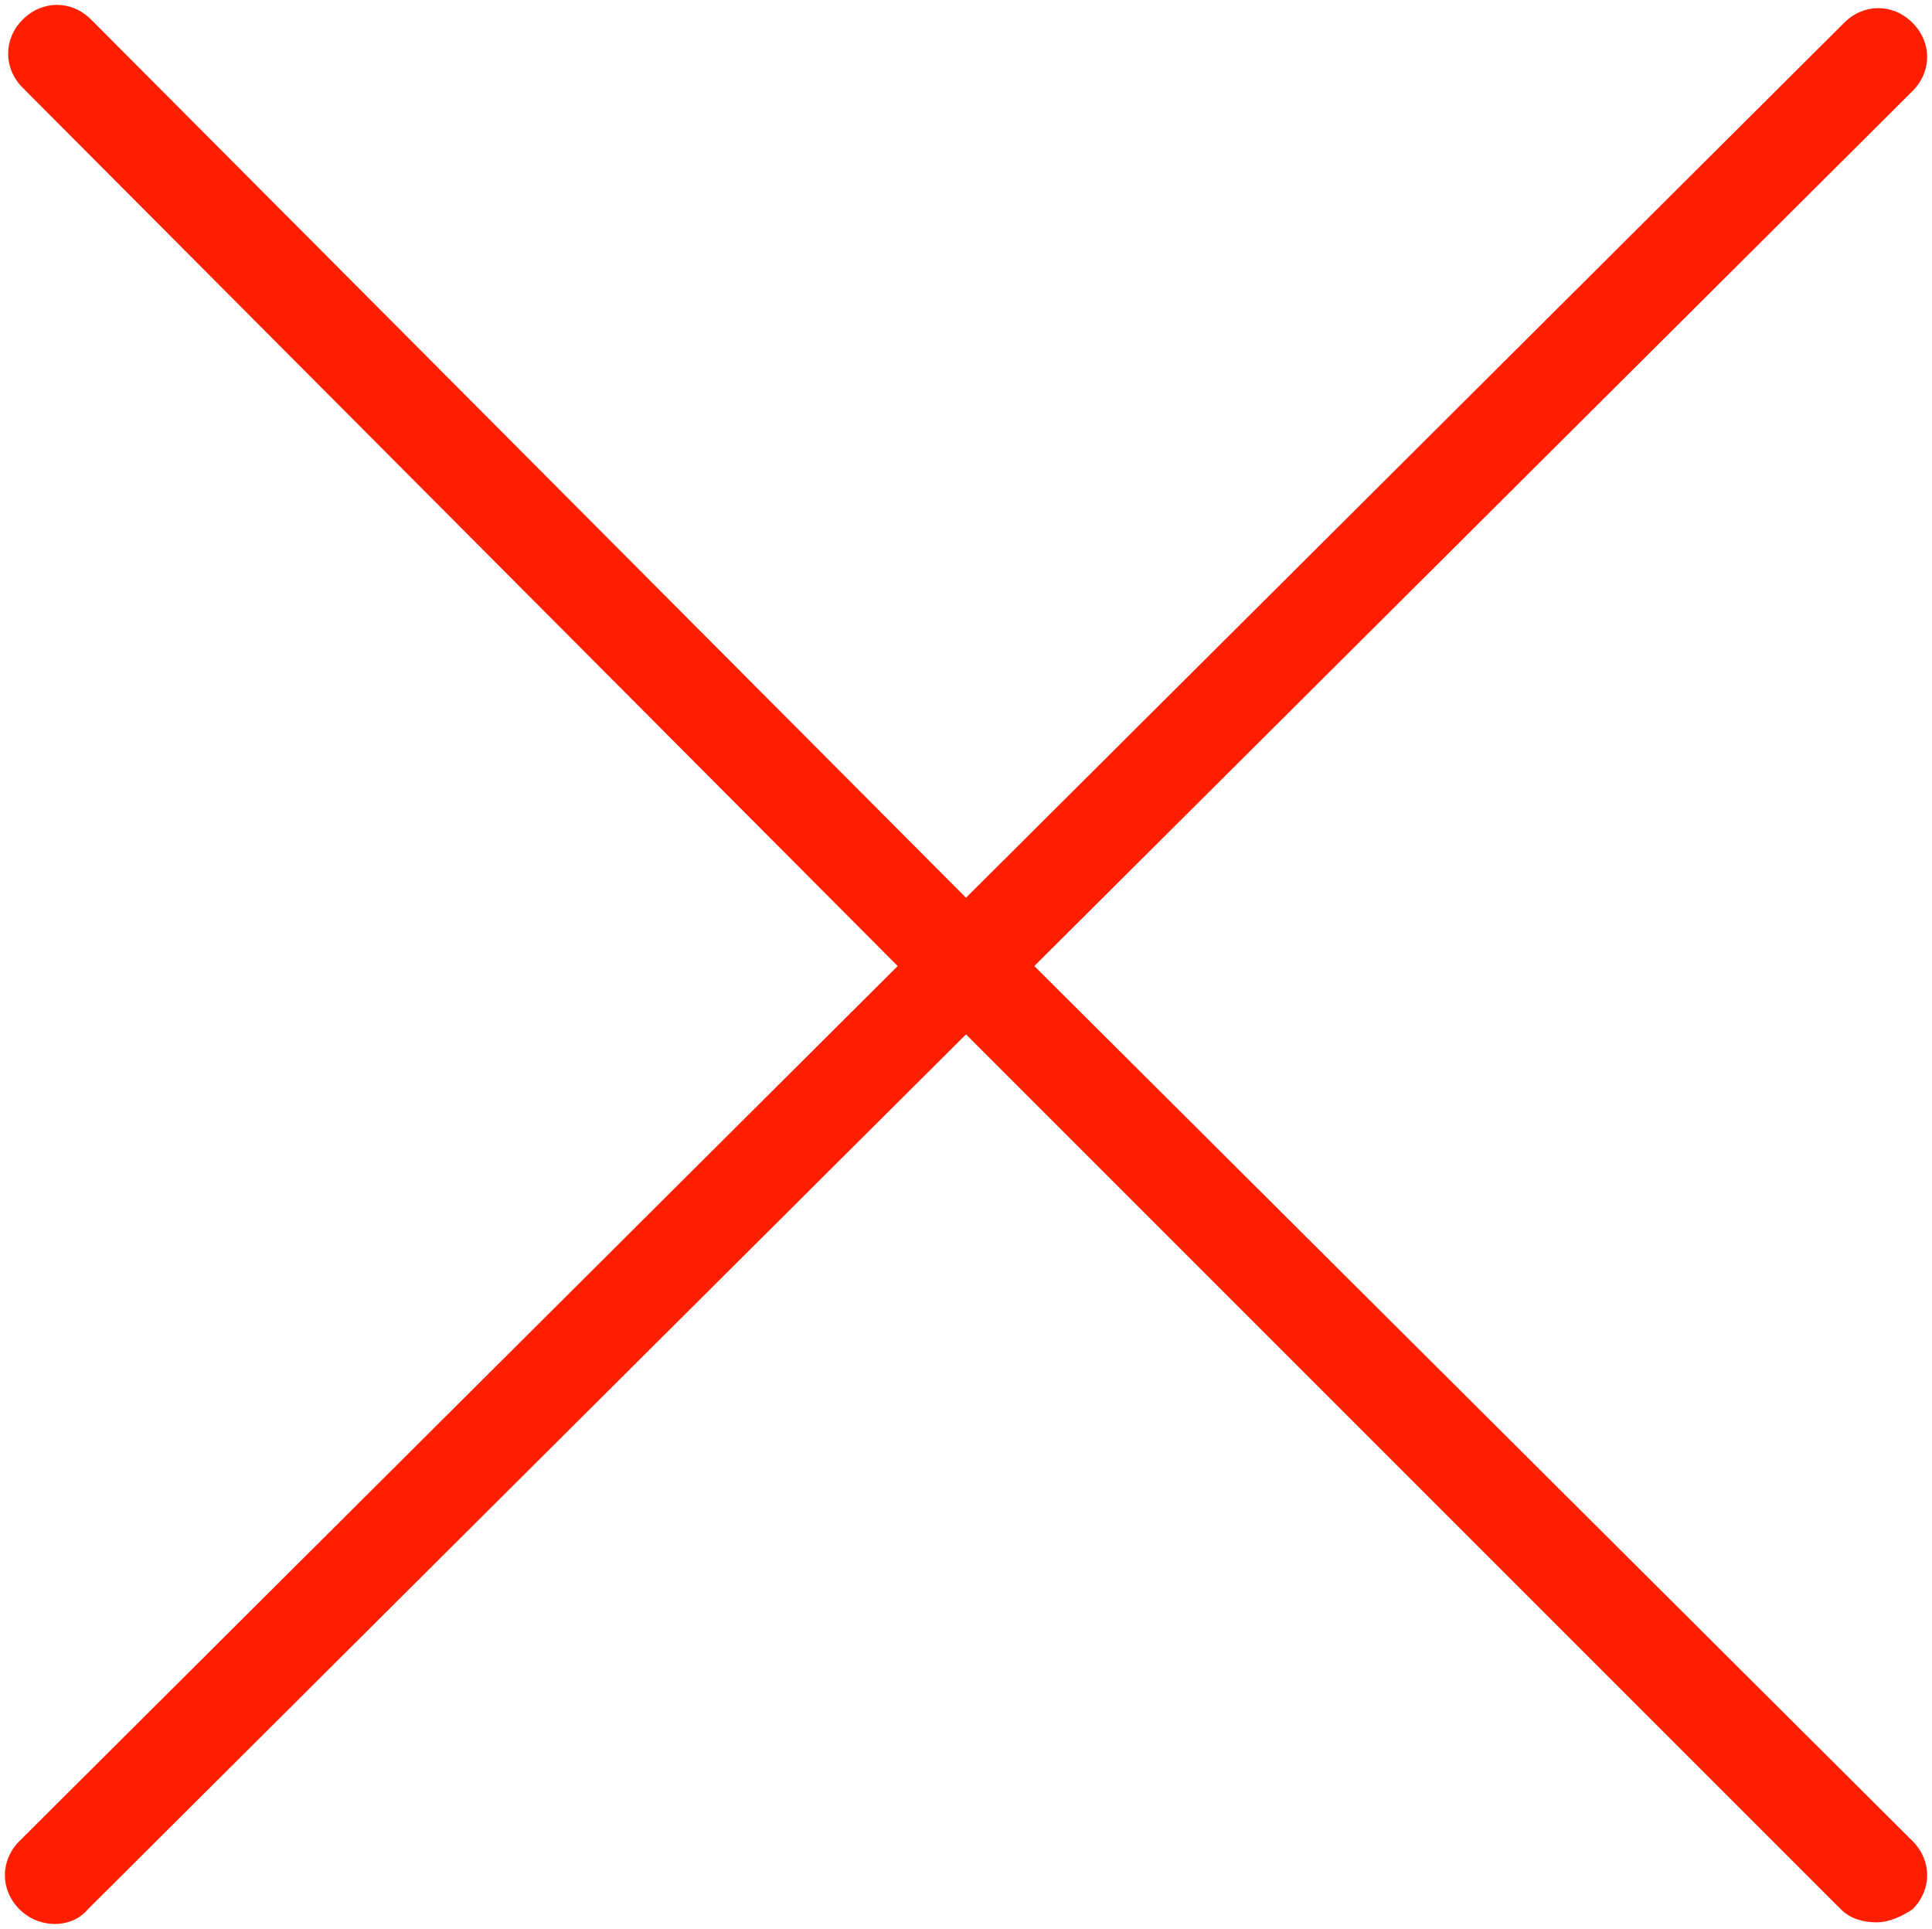 <?xml version="1.0" encoding="UTF-8" standalone="no"?><svg xmlns="http://www.w3.org/2000/svg" xmlns:xlink="http://www.w3.org/1999/xlink" fill="#ff1f00" height="59.3" preserveAspectRatio="xMidYMid meet" version="1" viewBox="2.3 2.3 59.4 59.3" width="59.4" zoomAndPan="magnify"><g id="change1_1"><path d="M34.1,32L61.1,5.1c0.6-0.6,0.6-1.5,0-2.1c-0.6-0.6-1.5-0.6-2.1,0L32,29.9L5.1,2.9c-0.6-0.6-1.5-0.6-2.1,0 c-0.6,0.6-0.6,1.5,0,2.1L29.9,32L2.9,58.9c-0.6,0.6-0.6,1.5,0,2.1c0.6,0.6,1.6,0.6,2.1,0L32,34.1l26.9,26.9c0.3,0.3,0.7,0.4,1.1,0.4 s0.8-0.2,1.1-0.4c0.6-0.6,0.6-1.5,0-2.1L34.1,32z"/></g></svg>